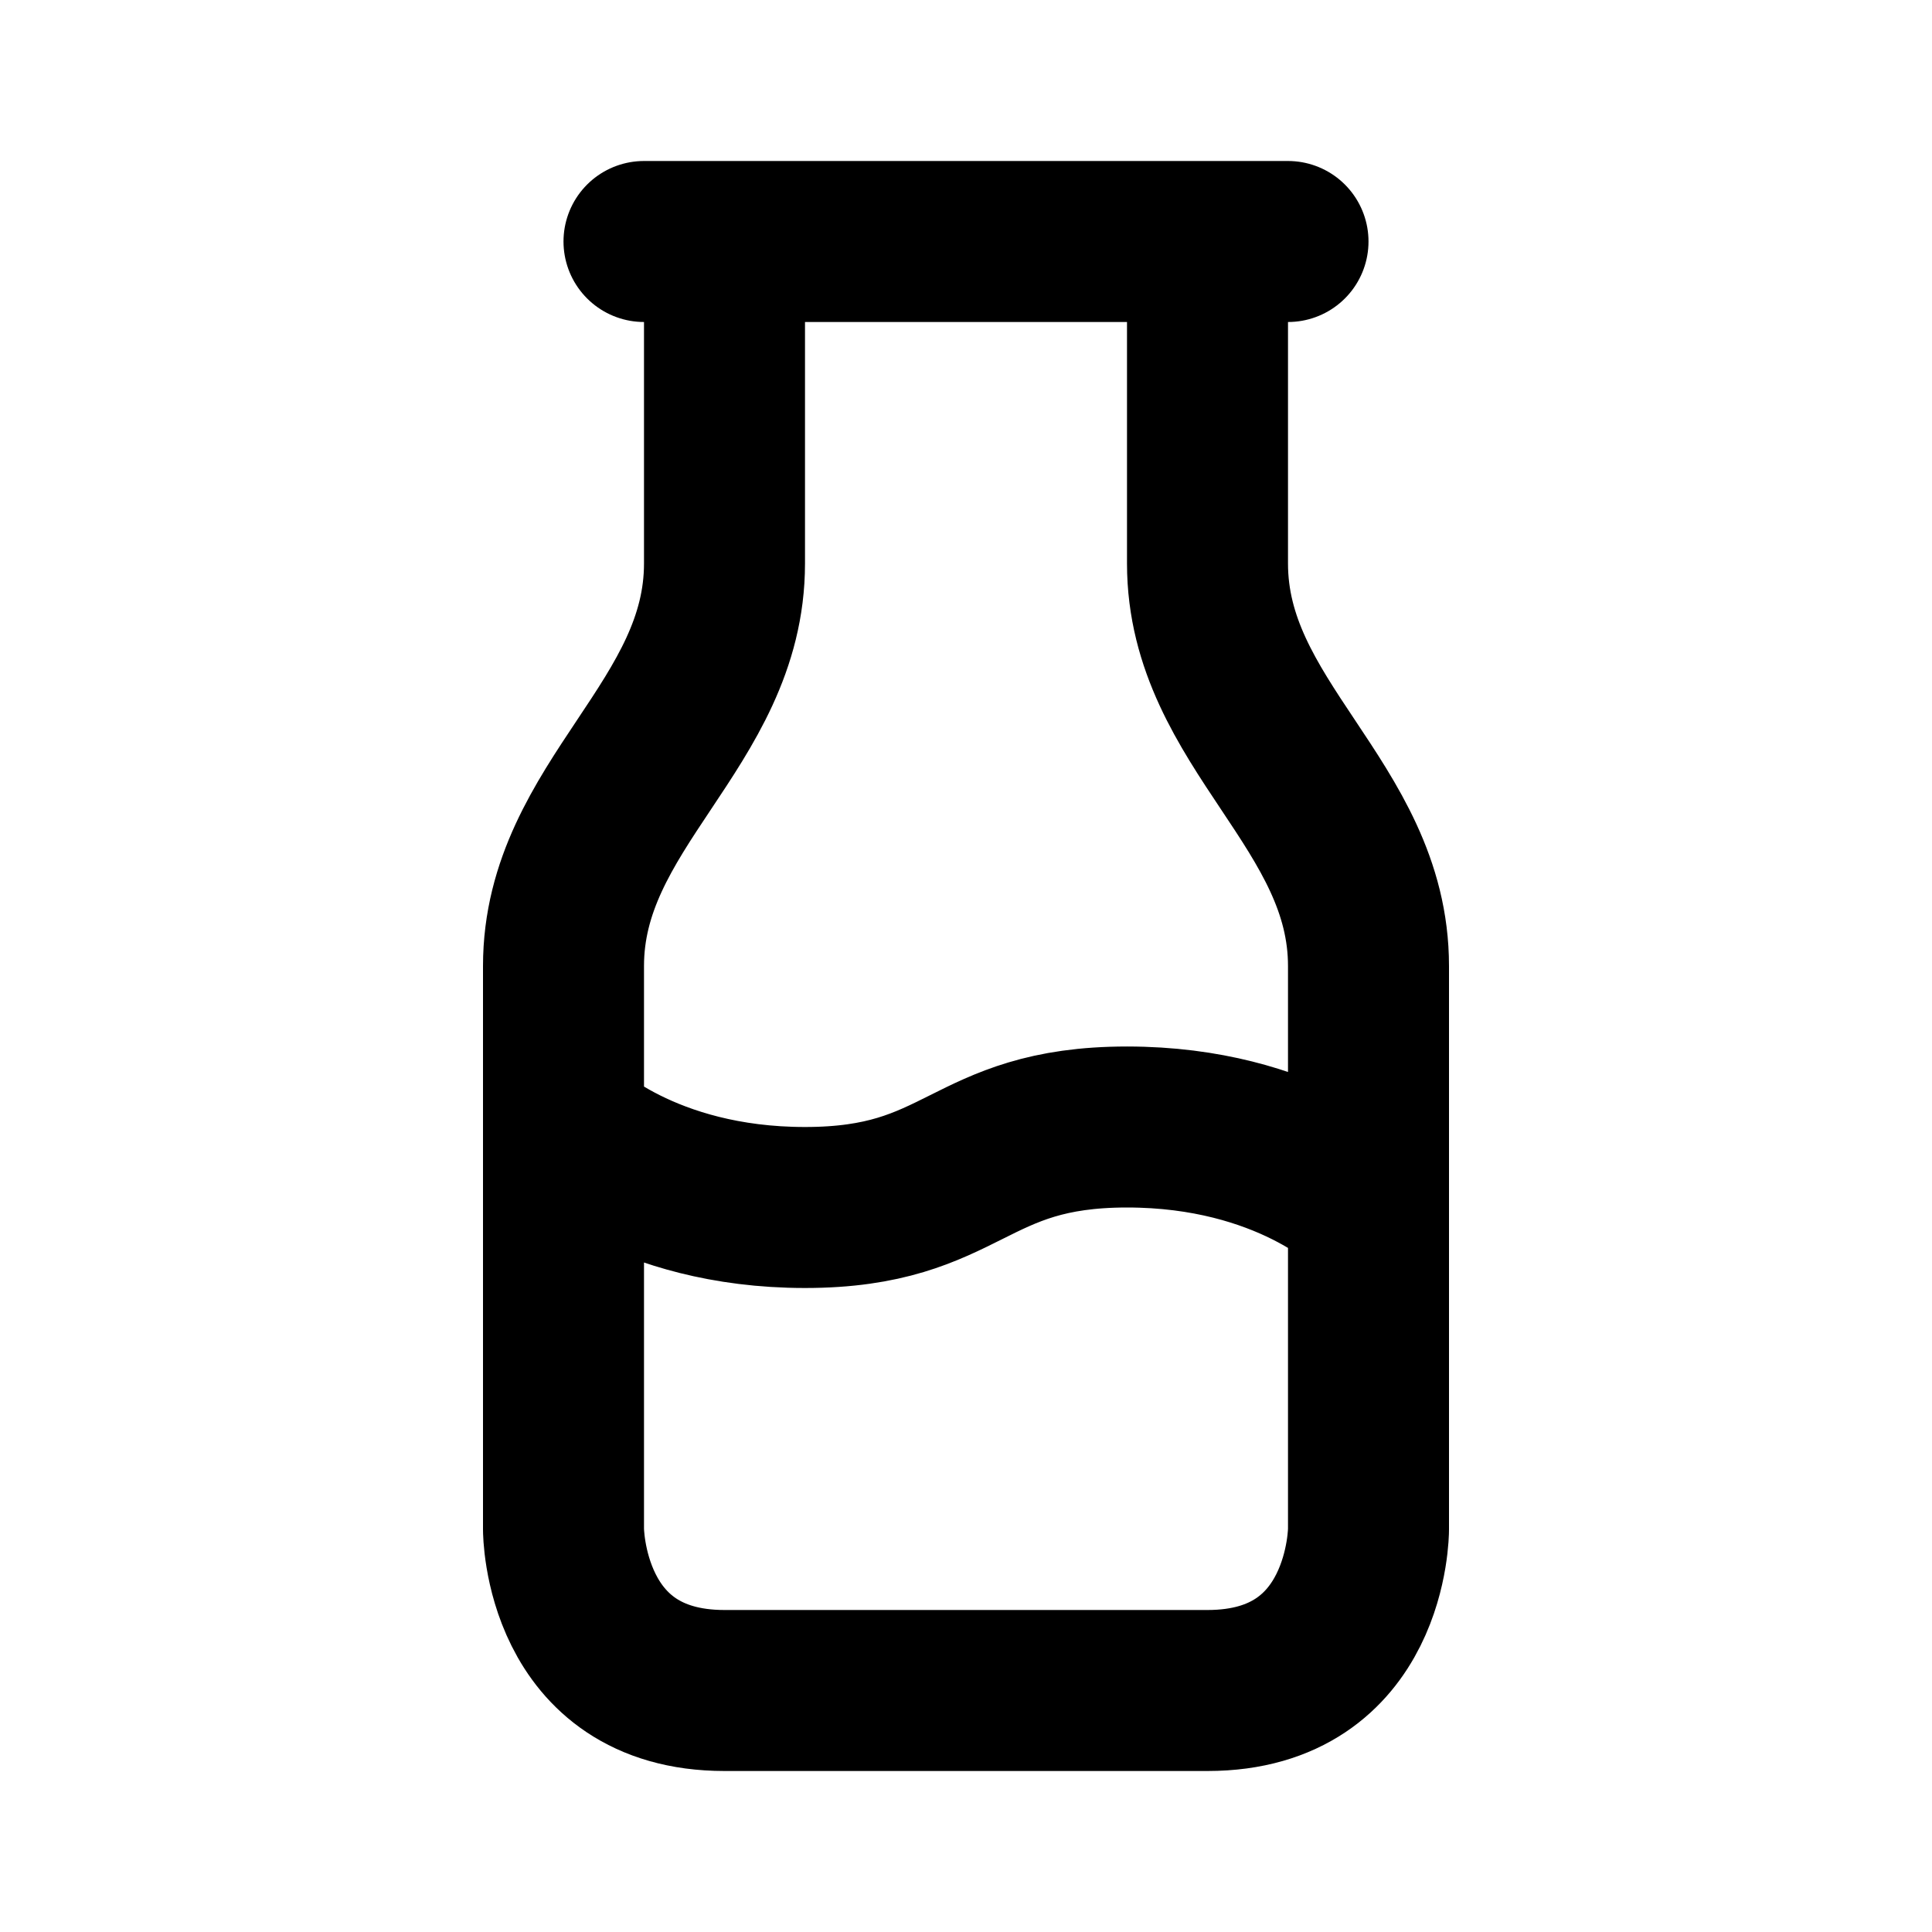 <svg xmlns="http://www.w3.org/2000/svg" viewBox="0 0 24 24" width="1em" height="1em">
<path fill="none" stroke="currentColor" stroke-linecap="round" stroke-linejoin="round" stroke-width="2" d="M8 3L16 3M9 3L9 7C9 9 7 10 7 12L7 19C7 19 7 21 9 21L15 21C17 21 17 19 17 19L17 12C17 10 15 9 15 7L15 3M7 14C7 14 8 15 10 15C12 15 12 14 14 14C16 14 17 15 17 15"/>
</svg>